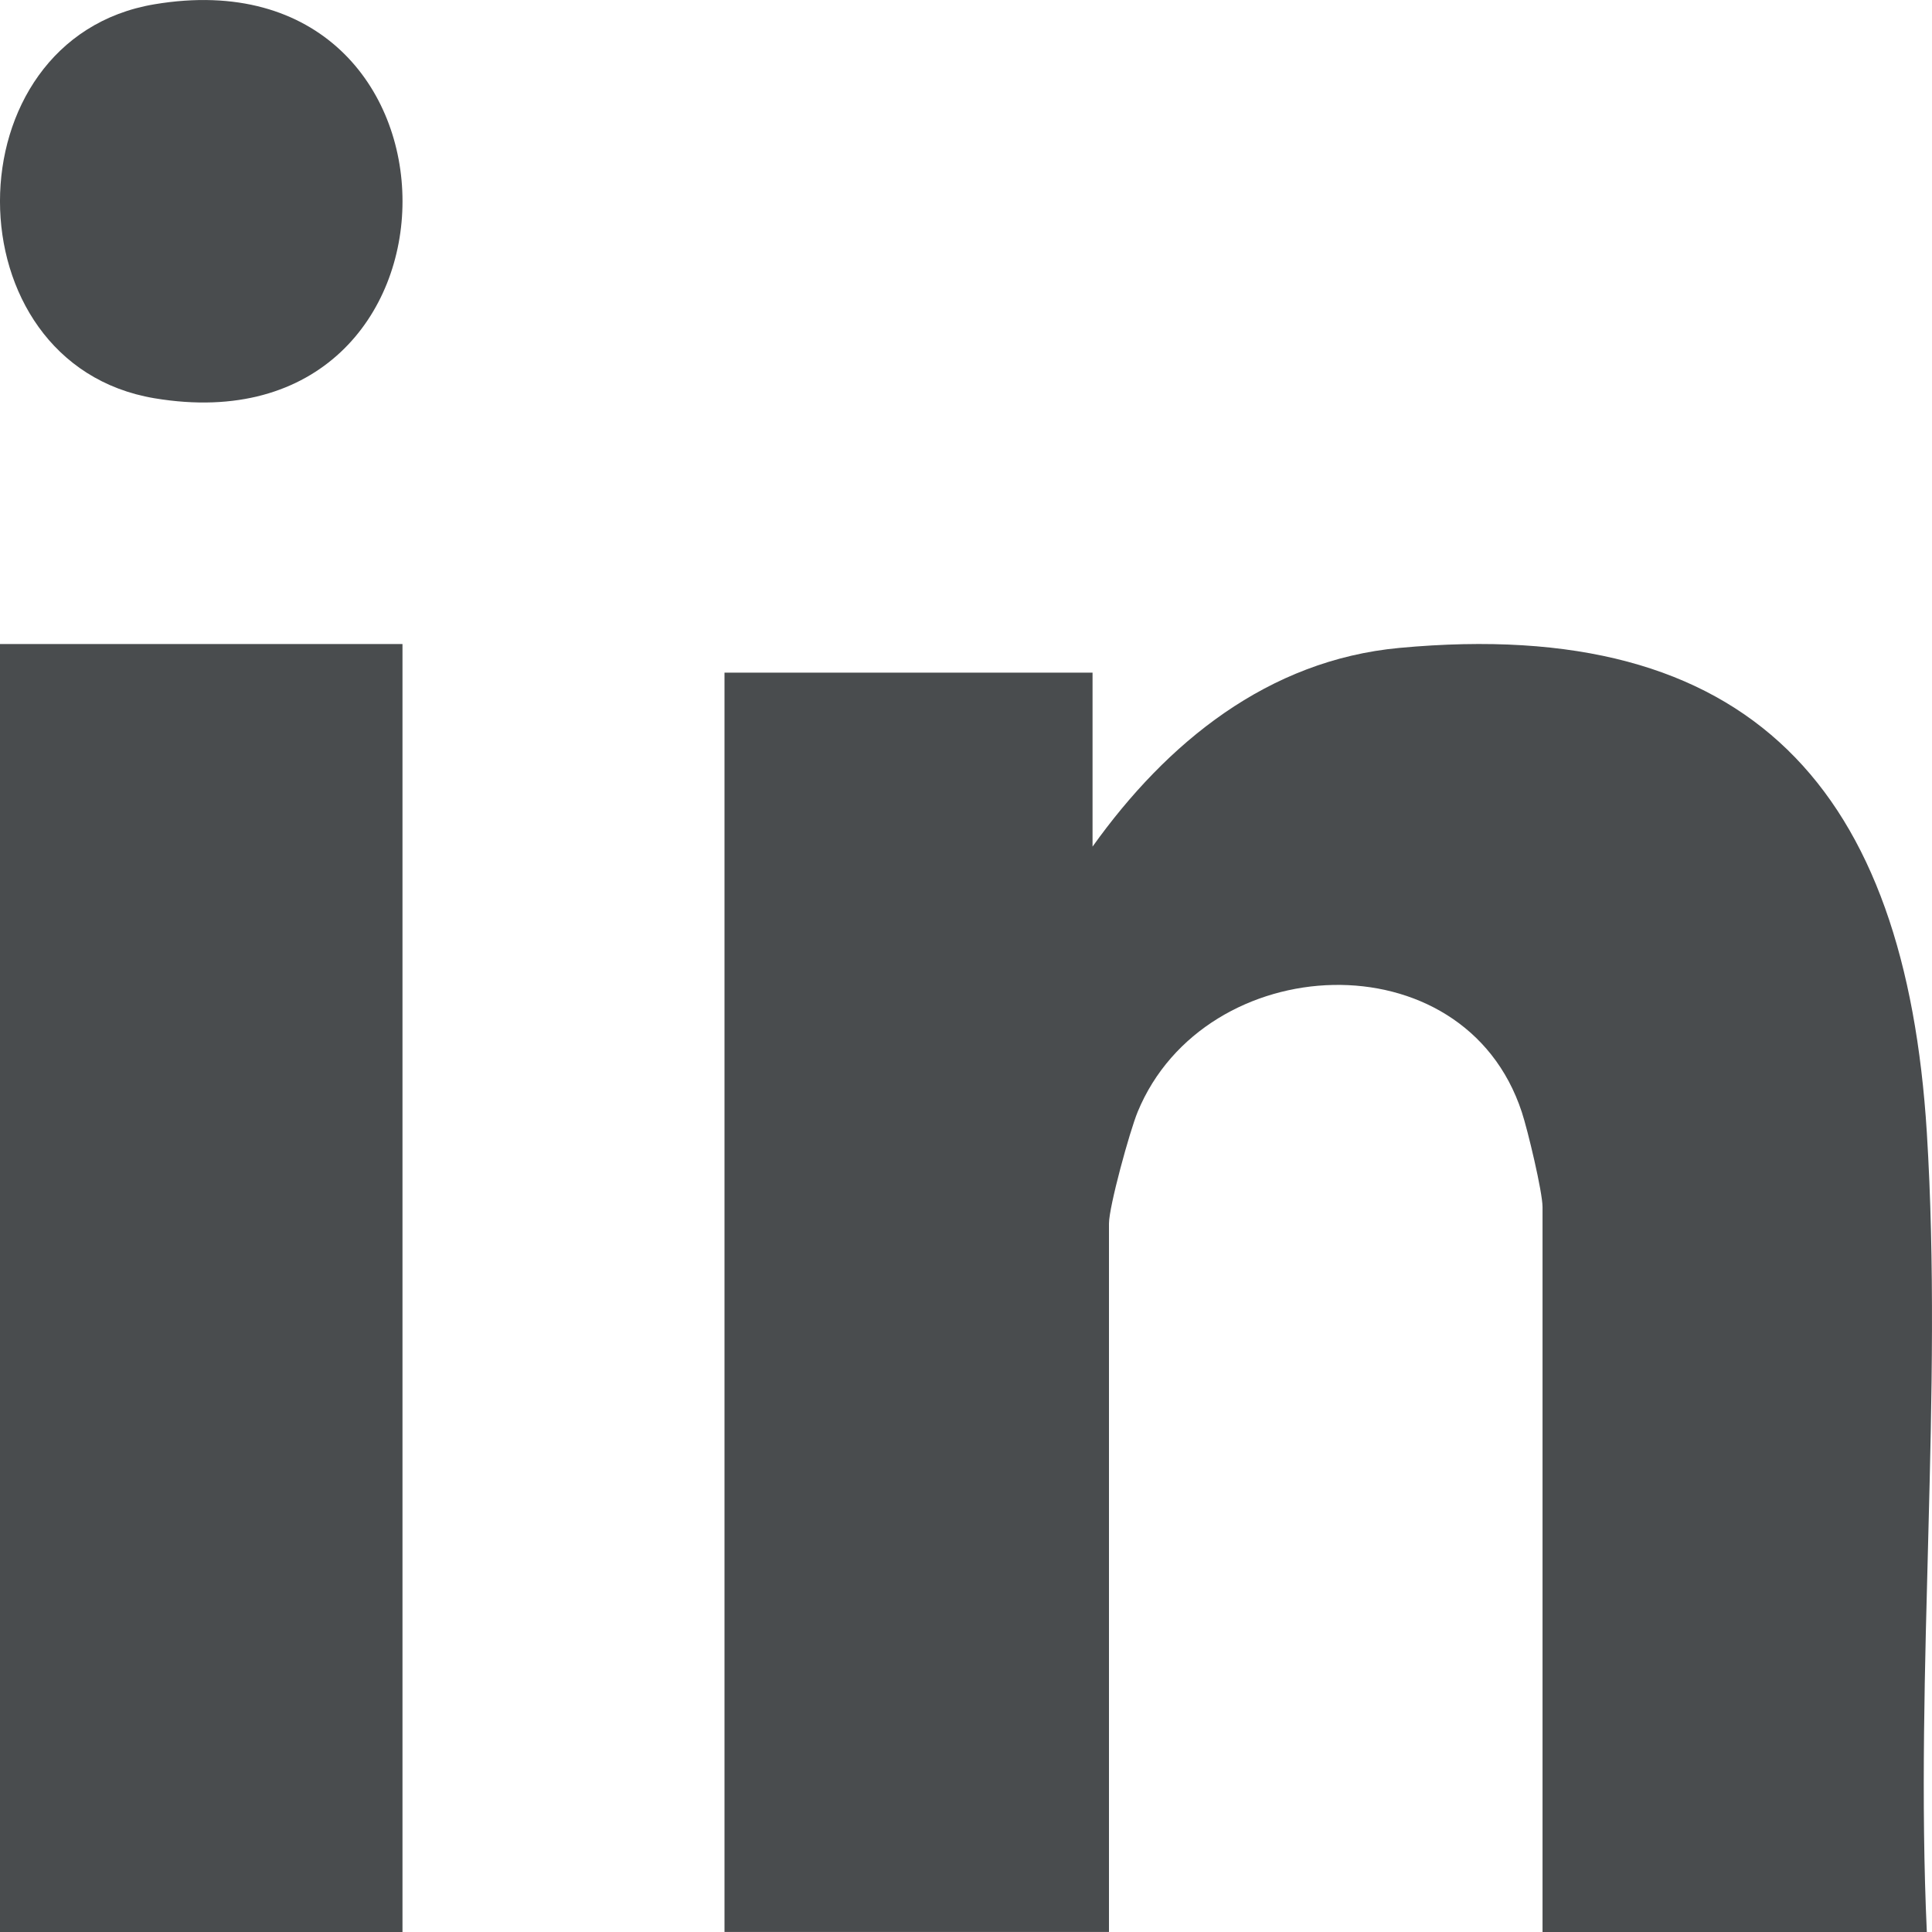 <svg width="34" height="34" viewBox="0 0 34 34" fill="none" xmlns="http://www.w3.org/2000/svg">
<path d="M33.912 34H27.146V21.242C27.146 20.977 26.886 19.887 26.781 19.57C25.763 16.474 21.203 16.703 20.021 19.567C19.881 19.907 19.516 21.234 19.516 21.533V33.999H12.75V11.837H19.227V14.899C20.536 13.066 22.314 11.617 24.628 11.402C30.831 10.825 33.534 13.909 33.909 19.931C34.194 24.515 33.698 29.385 33.909 33.999L33.912 34Z" fill="#494C4E"/>
<path d="M7.083 11.334H0V34H7.083V11.334Z" fill="#494C4E"/>
<path d="M2.72 0.075C8.538 -0.898 8.538 7.981 2.72 7.009C-0.907 6.403 -0.907 0.681 2.72 0.075Z" fill="#494C4E"/>
</svg>
